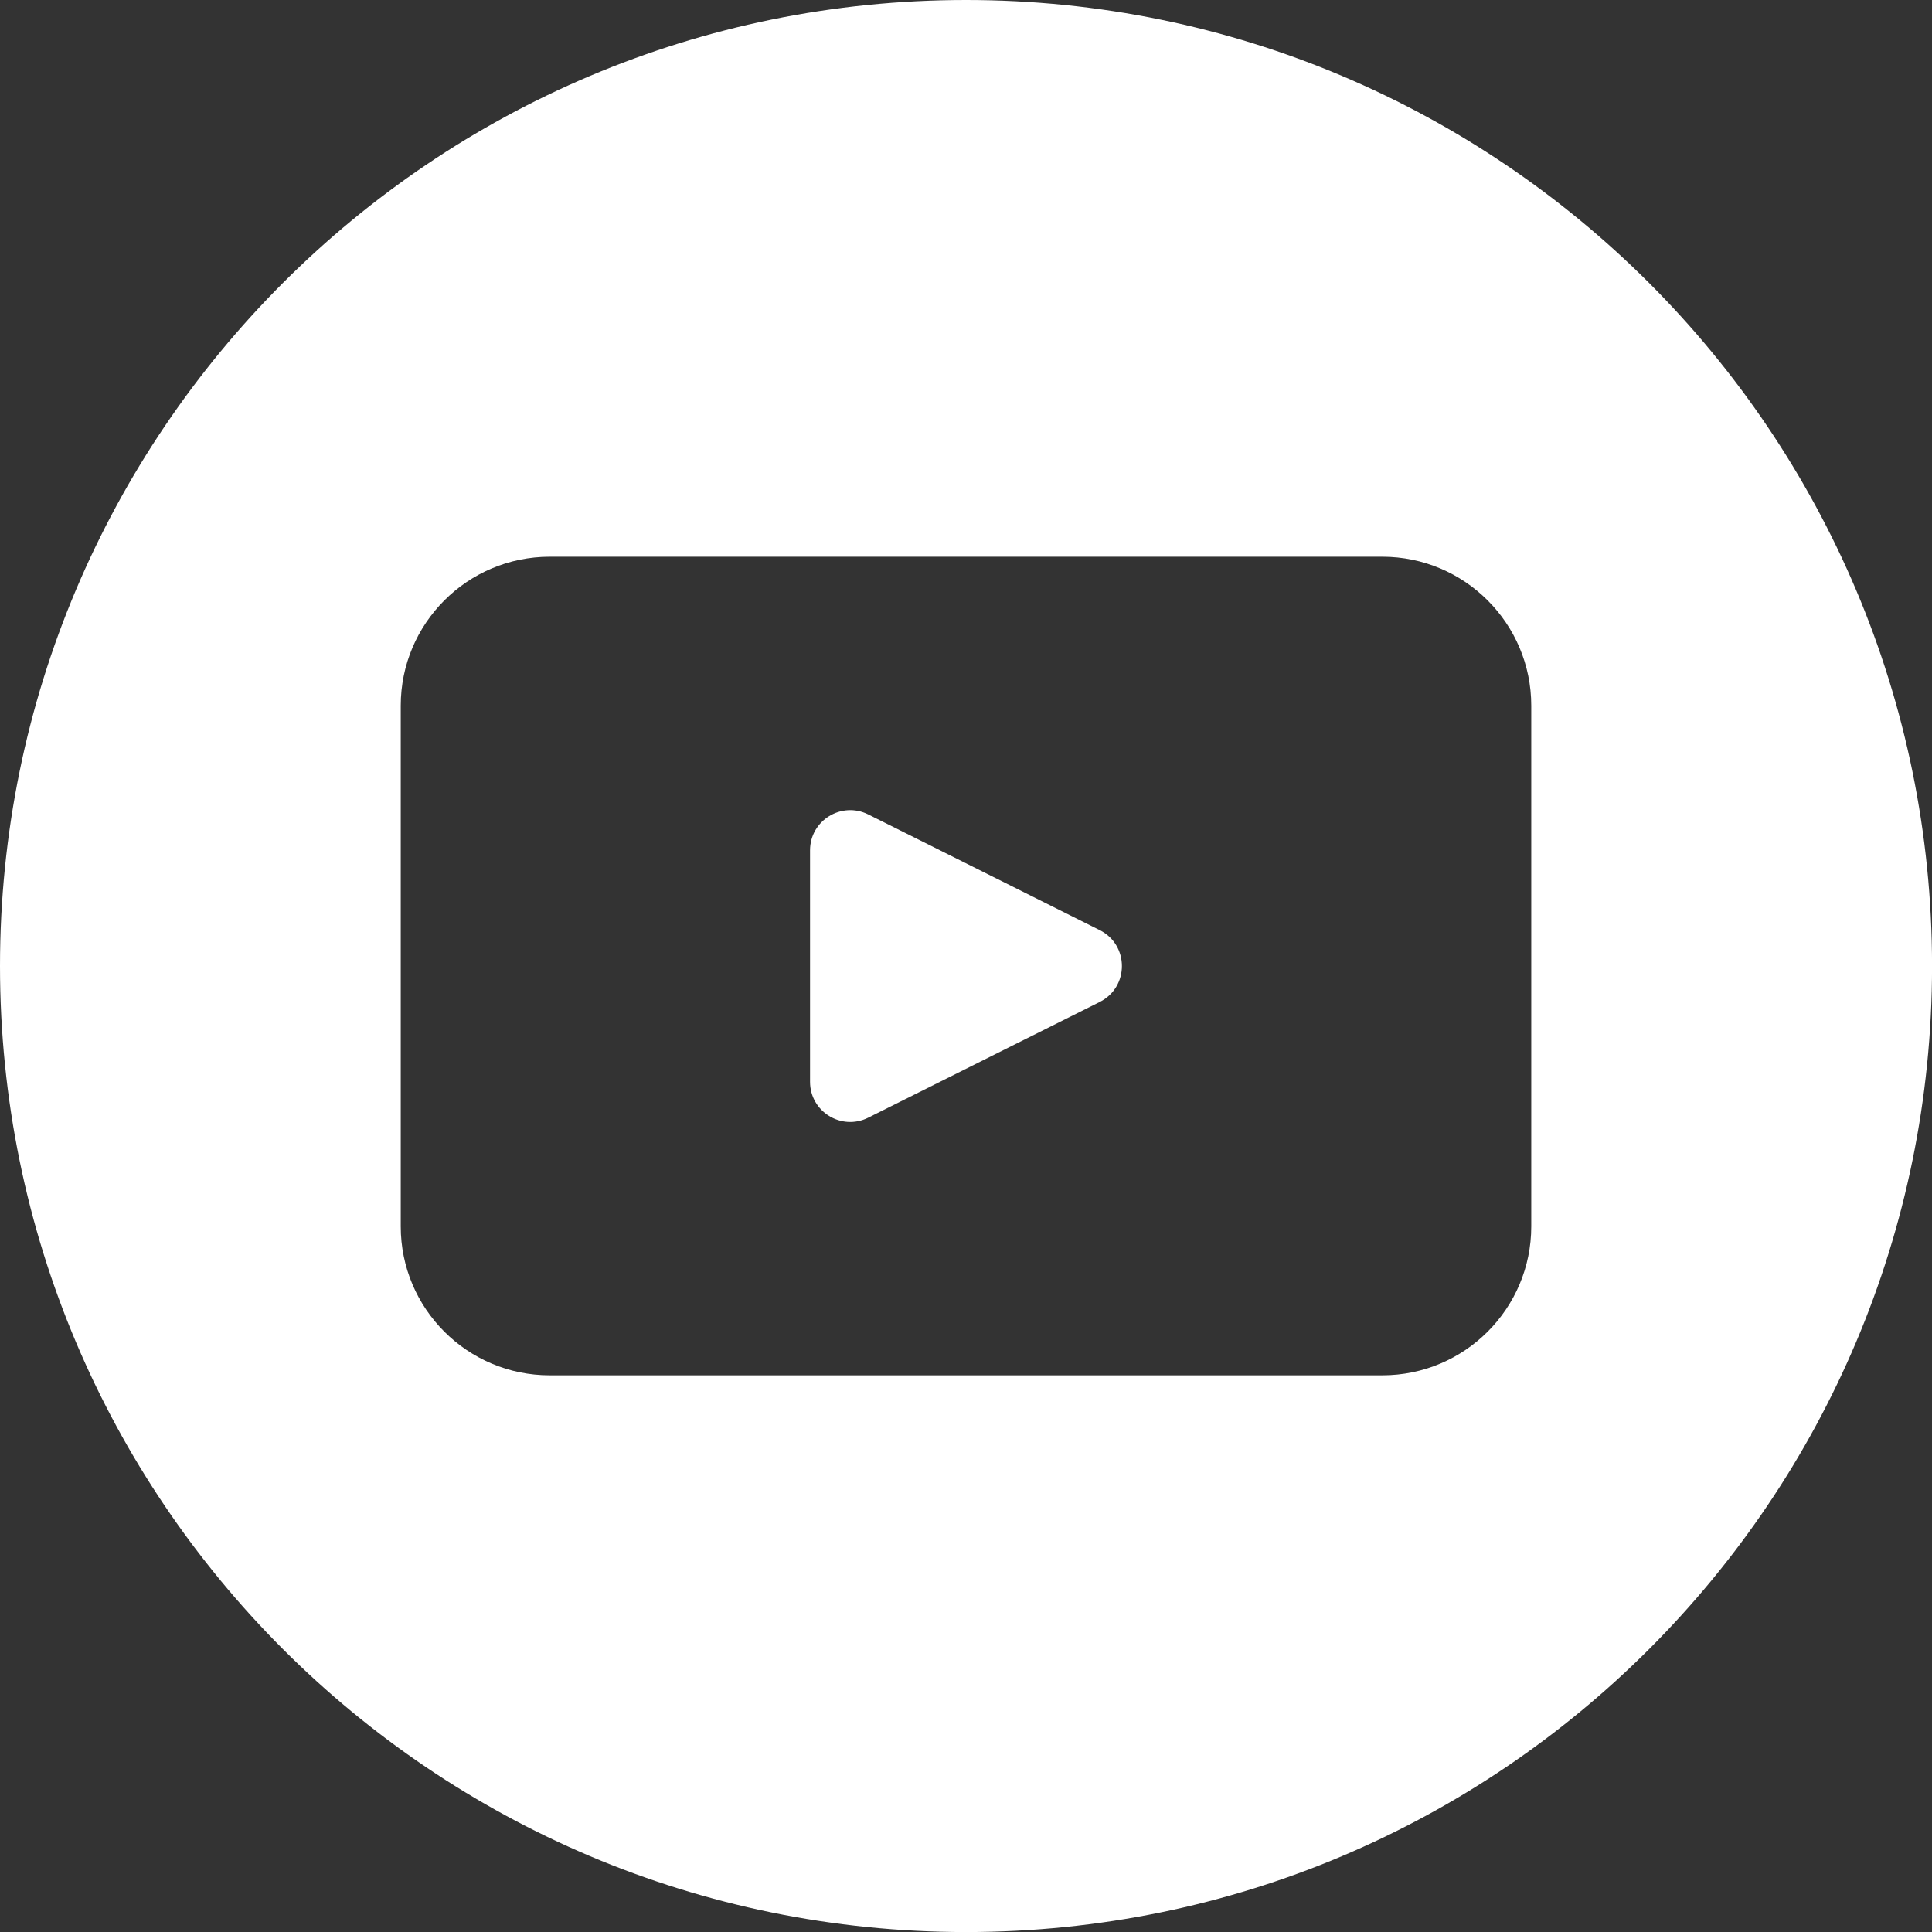 <?xml version="1.0" encoding="UTF-8"?>
<svg id="Layer_2" data-name="Layer 2" xmlns="http://www.w3.org/2000/svg" viewBox="0 0 397.35 397.35">
  <rect x="0" y="0" width="397.35" height="397.35" fill="#333333" stroke="none"/>
  <defs>
    <style>
      .cls-1 {
        fill: #fff;
        stroke-width: 0px;
      }
    </style>
  </defs>
  <g id="objects">
    <path class="cls-1" d="M226.18,191.3l-47.62-23.8c-5.5-2.74-11.96,1.25-11.96,7.39v47.6c0,6.14,6.47,10.13,11.96,7.38l47.62-23.8c6.08-3.05,6.08-11.73,0-14.77Z"/>
    <path class="cls-1" d="M198.68,0h0C88.95,0,0,88.95,0,198.68h0c0,109.73,88.95,198.68,198.68,198.68h0c109.73,0,198.68-88.95,198.68-198.68h0C397.35,88.95,308.4,0,198.68,0ZM314.93,252.23c0,16.92-13.72,30.63-30.63,30.63H113.06c-16.92,0-30.64-13.71-30.64-30.63v-107.1c0-16.91,13.72-30.63,30.64-30.63h171.24c16.91,0,30.63,13.72,30.63,30.63v107.1Z"/>
  </g>
</svg>
